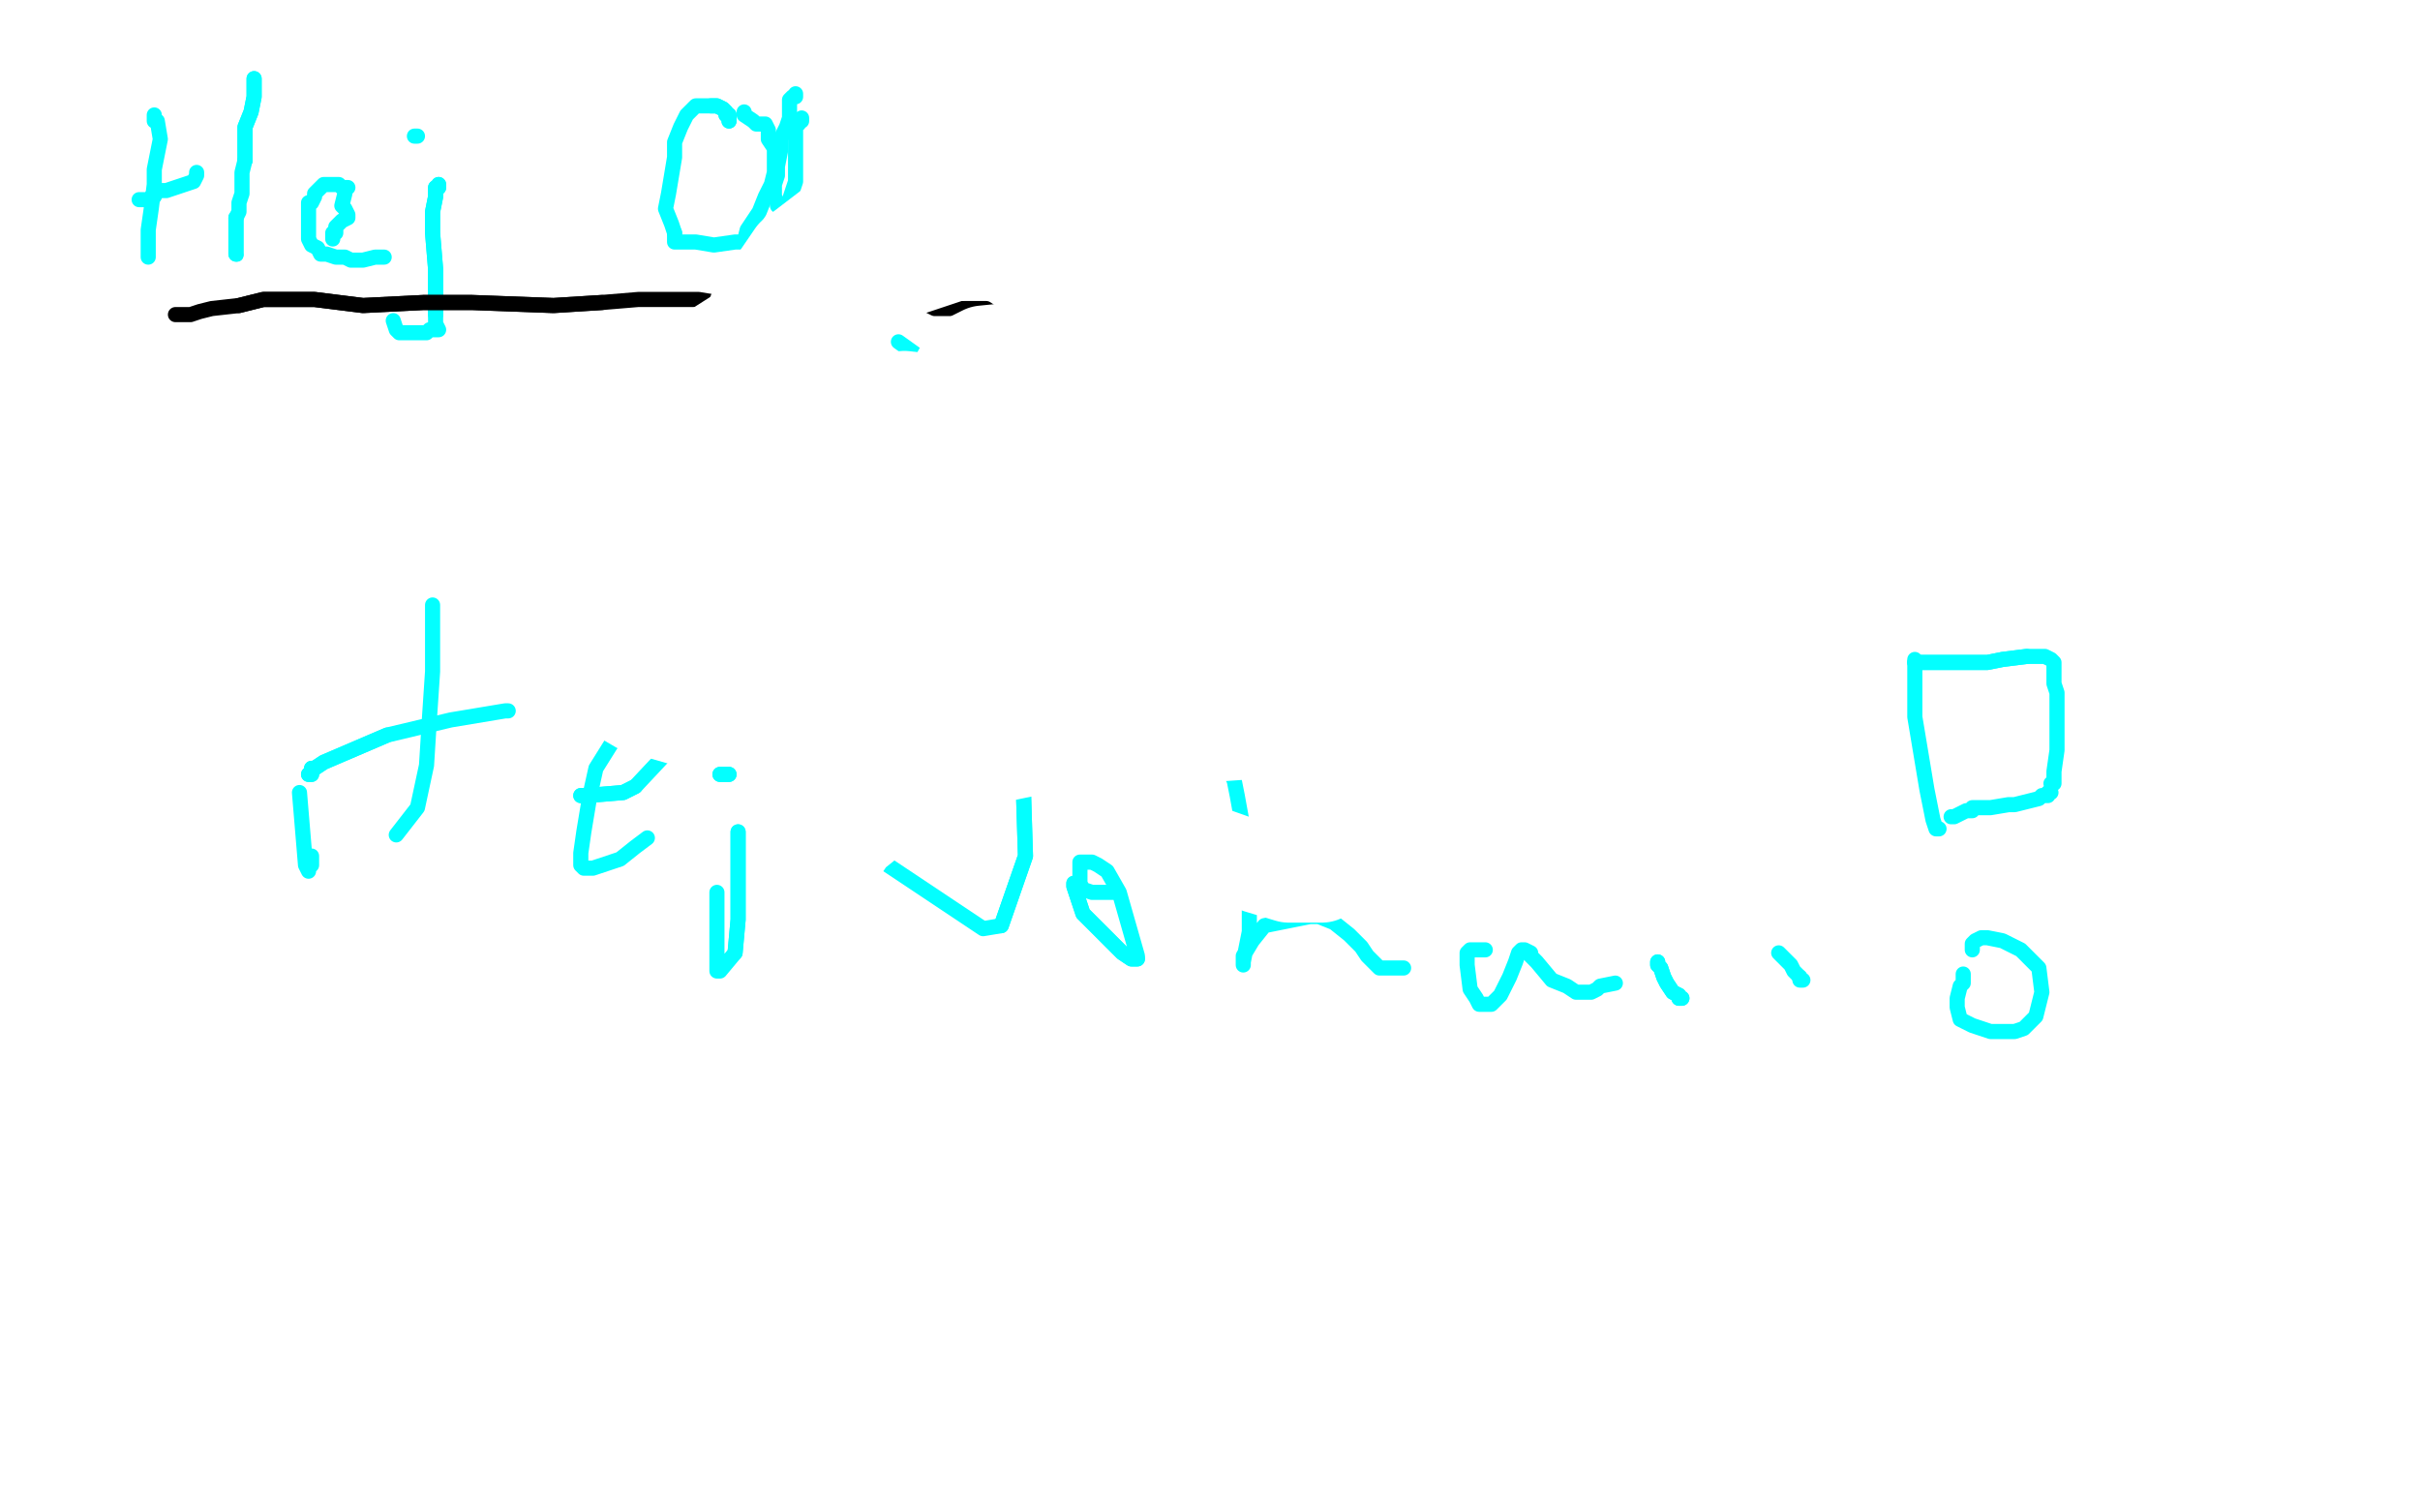 <?xml version="1.0" standalone="no"?>
<!DOCTYPE svg PUBLIC "-//W3C//DTD SVG 1.1//EN"
"http://www.w3.org/Graphics/SVG/1.1/DTD/svg11.dtd">

<svg width="800" height="500" version="1.1" xmlns="http://www.w3.org/2000/svg" xmlns:xlink="http://www.w3.org/1999/xlink" style="stroke-antialiasing: false"><desc>This SVG has been created on https://colorillo.com/</desc><rect x='0' y='0' width='800' height='500' style='fill: rgb(255,255,255); stroke-width:0' /><polyline points="51,38 51,39 51,39 51,40 51,40 52,40 52,40 53,46 53,46 51,56 51,56 51,61 51,61 50,69 50,69 49,76 49,81 49,83 49,85" style="fill: none; stroke: #03ffff; stroke-width: 5; stroke-linejoin: round; stroke-linecap: round; stroke-antialiasing: false; stroke-antialias: 0; opacity: 1.0"/>
<polyline points="46,66 47,66 47,66 48,66 48,66 49,66 49,66 50,66 50,66 50,65 50,65 51,65 51,65 52,63 52,63 54,63 54,63 55,63 58,62 61,61 64,60 65,58 65,57" style="fill: none; stroke: #03ffff; stroke-width: 5; stroke-linejoin: round; stroke-linecap: round; stroke-antialiasing: false; stroke-antialias: 0; opacity: 1.0"/>
<polyline points="84,26 84,27 84,27 84,28 84,28 84,29 84,29 84,32 84,32 83,37 83,37 81,42 81,42 81,48 81,48 81,53 81,53" style="fill: none; stroke: #03ffff; stroke-width: 5; stroke-linejoin: round; stroke-linecap: round; stroke-antialiasing: false; stroke-antialias: 0; opacity: 1.0"/>
<polyline points="84,26 84,27 84,27 84,28 84,28 84,29 84,29 84,32 84,32 83,37 83,37 81,42 81,42 81,48 81,48 81,53 81,53" style="fill: none; stroke: #03ffff; stroke-width: 5; stroke-linejoin: round; stroke-linecap: round; stroke-antialiasing: false; stroke-antialias: 0; opacity: 1.0"/>
<polyline points="78,72 78,75 78,77 78,79 78,82 78,84" style="fill: none; stroke: #03ffff; stroke-width: 5; stroke-linejoin: round; stroke-linecap: round; stroke-antialiasing: false; stroke-antialias: 0; opacity: 1.0"/>
<polyline points="81,53 80,57 80,60 80,64 79,67 79,70 78,72" style="fill: none; stroke: #03ffff; stroke-width: 5; stroke-linejoin: round; stroke-linecap: round; stroke-antialiasing: false; stroke-antialias: 0; opacity: 1.0"/>
<circle cx="78.5" cy="84.5" r="2" style="fill: #03ffff; stroke-antialiasing: false; stroke-antialias: 0; opacity: 1.0"/>
<polyline points="78,72 78,75 78,77 78,79 78,82 78,84" style="fill: none; stroke: #03ffff; stroke-width: 5; stroke-linejoin: round; stroke-linecap: round; stroke-antialiasing: false; stroke-antialias: 0; opacity: 1.0"/>
<polyline points="110,79 110,78 110,78 110,77 110,77 111,77 111,77 111,75 111,75 113,73 113,73 115,72 115,72 115,71 115,71 114,69 114,69 113,68 114,64 114,62 115,62 114,62 113,62 112,61 108,61 107,61 105,63 104,64 104,65 103,67 102,67 102,69 102,74 102,77 102,79 103,81 105,82 106,84 108,84 111,85 114,85 116,86 120,86 124,85 127,85" style="fill: none; stroke: #03ffff; stroke-width: 5; stroke-linejoin: round; stroke-linecap: round; stroke-antialiasing: false; stroke-antialias: 0; opacity: 1.0"/>
<polyline points="145,61 145,62 145,62 144,62 144,62 144,65 144,65 143,70 143,70 143,77 143,77 144,89 144,89 144,98 144,98 144,104 144,104 144,107 145,109 142,109 141,110 138,110 136,110 134,110 133,110 132,110 131,109 130,106" style="fill: none; stroke: #03ffff; stroke-width: 5; stroke-linejoin: round; stroke-linecap: round; stroke-antialiasing: false; stroke-antialias: 0; opacity: 1.0"/>
<polyline points="145,61 145,62 145,62 144,62 144,62 144,65 144,65 143,70 143,70 143,77 143,77 144,89 144,89 144,98 144,98 144,104 144,104" style="fill: none; stroke: #03ffff; stroke-width: 5; stroke-linejoin: round; stroke-linecap: round; stroke-antialiasing: false; stroke-antialias: 0; opacity: 1.0"/>
<polyline points="138,45 137,45 137,45" style="fill: none; stroke: #03ffff; stroke-width: 5; stroke-linejoin: round; stroke-linecap: round; stroke-antialiasing: false; stroke-antialias: 0; opacity: 1.0"/>
<polyline points="241,40 241,39 241,39 241,38 241,38 240,38 240,38 240,37 240,37 239,36 239,36 237,35 237,35 235,35 235,35 234,35 231,35 230,35 228,37 227,38 226,40 225,42 223,47 223,52 222,58 221,64 220,69 222,74 223,77" style="fill: none; stroke: #03ffff; stroke-width: 5; stroke-linejoin: round; stroke-linecap: round; stroke-antialiasing: false; stroke-antialias: 0; opacity: 1.0"/>
<polyline points="241,40 241,39 241,39 241,38 241,38 240,38 240,38 240,37 240,37 239,36 239,36 237,35 237,35 235,35 235,35" style="fill: none; stroke: #03ffff; stroke-width: 5; stroke-linejoin: round; stroke-linecap: round; stroke-antialiasing: false; stroke-antialias: 0; opacity: 1.0"/>
<polyline points="223,77 223,78 223,80 224,80 225,80 227,80 230,80 236,81 243,80 246,80 247,76 249,73 251,70 253,65 255,61 256,57 256,54 256,49 254,46 254,43 253,41 251,41 250,41 249,40 246,38 246,37" style="fill: none; stroke: #03ffff; stroke-width: 5; stroke-linejoin: round; stroke-linecap: round; stroke-antialiasing: false; stroke-antialias: 0; opacity: 1.0"/>
<polyline points="263,31 263,32 263,32 262,32 262,32 261,33 261,33 261,35 261,35 261,39 261,39 260,42 260,42 258,46 258,46 258,50 258,50 257,55 257,58 256,61 256,65 257,67 257,68 258,68 258,69" style="fill: none; stroke: #03ffff; stroke-width: 5; stroke-linejoin: round; stroke-linecap: round; stroke-antialiasing: false; stroke-antialias: 0; opacity: 1.0"/>
<polyline points="284,68 284,67 284,67 283,67 283,67 282,67 282,67 281,67 281,67 278,67 278,67 276,68 276,68 272,69 272,69 271,71 271,71 270,73 269,74 268,76 268,78 269,78 273,82 279,83 283,84 289,84 293,84 296,84 297,82 298,81 298,79 298,77 298,73 298,71 298,69 297,65 295,61 292,60 290,59 289,59 289,58" style="fill: none; stroke: #03ffff; stroke-width: 5; stroke-linejoin: round; stroke-linecap: round; stroke-antialiasing: false; stroke-antialias: 0; opacity: 1.0"/>
<circle cx="289.5" cy="58.5" r="2" style="fill: #03ffff; stroke-antialiasing: false; stroke-antialias: 0; opacity: 1.0"/>
<polyline points="265,39 265,40 265,40 264,40 264,40 264,41 264,41 263,41 263,41 263,43 263,43 263,45 263,45 263,47 263,47 263,52 263,52 263,57 263,60 262,63 261,66 261,69 261,71 260,73 260,75 259,78 259,81 259,82 259,83" style="fill: none; stroke: #03ffff; stroke-width: 5; stroke-linejoin: round; stroke-linecap: round; stroke-antialiasing: false; stroke-antialias: 0; opacity: 1.0"/>
<polyline points="288,81 289,81 289,81 290,81 290,81 290,80 290,80 292,80 292,80 295,79 295,79 298,76 298,76 299,75 299,75 300,73 299,72 298,70 298,66 298,62 298,60 298,59 298,58 296,58 293,58 292,58 292,61 290,63 289,64 288,65 287,66 284,69 284,74 283,79 284,82" style="fill: none; stroke: #03ffff; stroke-width: 5; stroke-linejoin: round; stroke-linecap: round; stroke-antialiasing: false; stroke-antialias: 0; opacity: 1.0"/>
<polyline points="297,113 304,118 313,123 326,127 337,131 347,131 359,135 367,138" style="fill: none; stroke: #03ffff; stroke-width: 5; stroke-linejoin: round; stroke-linecap: round; stroke-antialiasing: false; stroke-antialias: 0; opacity: 1.0"/>
<polyline points="288,81 289,81 289,81 290,81 290,81 290,80 290,80 292,80 292,80 295,79 295,79 298,76 298,76 299,75 299,75" style="fill: none; stroke: #03ffff; stroke-width: 5; stroke-linejoin: round; stroke-linecap: round; stroke-antialiasing: false; stroke-antialias: 0; opacity: 1.0"/>
<polyline points="367,138 372,140 375,141 377,141 377,142 378,142" style="fill: none; stroke: #03ffff; stroke-width: 5; stroke-linejoin: round; stroke-linecap: round; stroke-antialiasing: false; stroke-antialias: 0; opacity: 1.0"/>
<polyline points="58,104 59,104 59,104 60,104 60,104 61,104 61,104 62,104 62,104 63,104 63,104 66,103 66,103 70,102 70,102 79,101 79,101 87,99 104,99 120,101 140,100 156,100 183,101 199,100 211,99 223,99 231,99 237,100 244,100 248,102 253,103" style="fill: none; stroke: #000000; stroke-width: 5; stroke-linejoin: round; stroke-linecap: round; stroke-antialiasing: false; stroke-antialias: 0; opacity: 1.0"/>
<polyline points="79,101 87,99 104,99 120,101 140,100 156,100 183,101 199,100" style="fill: none; stroke: #000000; stroke-width: 5; stroke-linejoin: round; stroke-linecap: round; stroke-antialiasing: false; stroke-antialias: 0; opacity: 1.0"/>
<polyline points="253,103 257,104 261,104 265,103 272,103 278,102 282,100 284,99 285,99 288,99 290,99 298,99 303,99 309,102 315,102 320,102 324,102 326,102 329,104 330,105 331,106" style="fill: none; stroke: #000000; stroke-width: 5; stroke-linejoin: round; stroke-linecap: round; stroke-antialiasing: false; stroke-antialias: 0; opacity: 1.0"/>
<polyline points="99,262 101,286 102,288 102,287 103,286 103,283" style="fill: none; stroke: #03ffff; stroke-width: 5; stroke-linejoin: round; stroke-linecap: round; stroke-antialiasing: false; stroke-antialias: 0; opacity: 1.0"/>
<polyline points="143,200 143,203 143,203 143,206 143,206 143,211 143,211 143,222 143,222 142,237 142,237 141,253 141,253 138,267 138,267 131,276 131,276" style="fill: none; stroke: #03ffff; stroke-width: 5; stroke-linejoin: round; stroke-linecap: round; stroke-antialiasing: false; stroke-antialias: 0; opacity: 1.0"/>
<polyline points="102,256 103,256 103,256 103,255 103,255 103,254 103,254 104,254 104,254 107,252 107,252 128,243 128,243" style="fill: none; stroke: #03ffff; stroke-width: 5; stroke-linejoin: round; stroke-linecap: round; stroke-antialiasing: false; stroke-antialias: 0; opacity: 1.0"/>
<polyline points="102,256 103,256 103,256 103,255 103,255 103,254 103,254 104,254 104,254 107,252 107,252 128,243 128,243 149,238 155,237 167,235 168,235" style="fill: none; stroke: #03ffff; stroke-width: 5; stroke-linejoin: round; stroke-linecap: round; stroke-antialiasing: false; stroke-antialias: 0; opacity: 1.0"/>
<polyline points="192,263 193,263 193,263 194,263 194,263 206,262 206,262 210,260 210,260" style="fill: none; stroke: #03ffff; stroke-width: 5; stroke-linejoin: round; stroke-linecap: round; stroke-antialiasing: false; stroke-antialias: 0; opacity: 1.0"/>
<polyline points="192,263 193,263 193,263 194,263 194,263 206,262 206,262 210,260 210,260 225,244 222,242 210,241 207,241 202,246 197,254 195,263 193,275 192,282 192,286 193,287 196,287 205,284 210,280 214,277" style="fill: none; stroke: #03ffff; stroke-width: 5; stroke-linejoin: round; stroke-linecap: round; stroke-antialiasing: false; stroke-antialias: 0; opacity: 1.0"/>
<polyline points="244,275 244,277 244,277 244,279 244,279 244,282 244,282 244,295 244,295 244,304 244,304 243,315 243,315 238,321 237,321 237,319 237,316 237,306 237,295" style="fill: none; stroke: #03ffff; stroke-width: 5; stroke-linejoin: round; stroke-linecap: round; stroke-antialiasing: false; stroke-antialias: 0; opacity: 1.0"/>
<polyline points="244,275 244,277 244,277 244,279 244,279 244,282 244,282 244,295 244,295 244,304 244,304 243,315 243,315" style="fill: none; stroke: #03ffff; stroke-width: 5; stroke-linejoin: round; stroke-linecap: round; stroke-antialiasing: false; stroke-antialias: 0; opacity: 1.0"/>
<polyline points="238,256 240,256 240,256 241,256 241,256" style="fill: none; stroke: #03ffff; stroke-width: 5; stroke-linejoin: round; stroke-linecap: round; stroke-antialiasing: false; stroke-antialias: 0; opacity: 1.0"/>
<polyline points="238,256 240,256 240,256 241,256 241,256" style="fill: none; stroke: #03ffff; stroke-width: 5; stroke-linejoin: round; stroke-linecap: round; stroke-antialiasing: false; stroke-antialias: 0; opacity: 1.0"/>
<polyline points="334,217 334,218 334,218 334,222 334,222 334,226 334,226 335,232 335,232 338,251 338,251 339,283 339,283 331,306 331,306" style="fill: none; stroke: #03ffff; stroke-width: 5; stroke-linejoin: round; stroke-linecap: round; stroke-antialiasing: false; stroke-antialias: 0; opacity: 1.0"/>
<polyline points="334,217 334,218 334,218 334,222 334,222 334,226 334,226 335,232 335,232 338,251 338,251 339,283 339,283 331,306 331,306 325,307 292,285 286,280 277,271 275,268 275,266 275,267 276,268 278,270" style="fill: none; stroke: #03ffff; stroke-width: 5; stroke-linejoin: round; stroke-linecap: round; stroke-antialiasing: false; stroke-antialias: 0; opacity: 1.0"/>
<polyline points="355,292 355,293 355,293 358,302 358,302 366,310 366,310 371,315 371,315 374,317 374,317 376,317 376,317" style="fill: none; stroke: #03ffff; stroke-width: 5; stroke-linejoin: round; stroke-linecap: round; stroke-antialiasing: false; stroke-antialias: 0; opacity: 1.0"/>
<polyline points="355,292 355,293 355,293 358,302 358,302 366,310 366,310 371,315 371,315 374,317 374,317 376,317 376,317 376,316 370,295 366,288 363,286 361,285 359,285 357,285 357,288 357,291 357,292 358,294 361,295 369,295" style="fill: none; stroke: #03ffff; stroke-width: 5; stroke-linejoin: round; stroke-linecap: round; stroke-antialiasing: false; stroke-antialias: 0; opacity: 1.0"/>
<polyline points="404,247 405,251 405,251 406,254 406,254 408,258 408,258 409,263 409,263 411,274 411,274 413,290 413,290 413,308 413,308 411,318 411,319 411,318 411,316 414,311 418,306 433,303 436,303 441,305 446,309 450,313 452,316 454,318 455,319 456,320 457,320 458,320 464,320" style="fill: none; stroke: #03ffff; stroke-width: 5; stroke-linejoin: round; stroke-linecap: round; stroke-antialiasing: false; stroke-antialias: 0; opacity: 1.0"/>
<polyline points="491,314 490,314 490,314 489,314 489,314 488,314 488,314 486,314 486,314 485,315 485,315 485,319 485,319 486,327 488,330 489,332 490,332 493,332 496,329 499,323 501,318 502,315 503,314 504,314 506,315 506,316 508,318 513,324 518,326 521,328 523,328 524,328 525,328 526,328 528,327 529,326 534,325" style="fill: none; stroke: #03ffff; stroke-width: 5; stroke-linejoin: round; stroke-linecap: round; stroke-antialiasing: false; stroke-antialias: 0; opacity: 1.0"/>
<polyline points="548,318 548,319 548,319 549,320 549,320 550,323 550,323 551,325 551,325 553,328 553,328 555,329 555,329 555,330 555,330 556,330 556,330" style="fill: none; stroke: #03ffff; stroke-width: 5; stroke-linejoin: round; stroke-linecap: round; stroke-antialiasing: false; stroke-antialias: 0; opacity: 1.0"/>
<polyline points="548,318 548,319 548,319 549,320 549,320 550,323 550,323 551,325 551,325 553,328 553,328 555,329 555,329 555,330 555,330 556,330 556,330" style="fill: none; stroke: #03ffff; stroke-width: 5; stroke-linejoin: round; stroke-linecap: round; stroke-antialiasing: false; stroke-antialias: 0; opacity: 1.0"/>
<polyline points="595,323 595,324 596,324" style="fill: none; stroke: #03ffff; stroke-width: 5; stroke-linejoin: round; stroke-linecap: round; stroke-antialiasing: false; stroke-antialias: 0; opacity: 1.0"/>
<polyline points="588,315 589,316 591,318 592,319 593,321 594,322 595,323" style="fill: none; stroke: #03ffff; stroke-width: 5; stroke-linejoin: round; stroke-linecap: round; stroke-antialiasing: false; stroke-antialias: 0; opacity: 1.0"/>
<polyline points="633,218 633,219 633,219 633,223 633,223 633,225 633,225 633,231 633,231 633,237 633,237 637,261 637,261 639,271 639,271 640,274 640,274 641,274" style="fill: none; stroke: #03ffff; stroke-width: 5; stroke-linejoin: round; stroke-linecap: round; stroke-antialiasing: false; stroke-antialias: 0; opacity: 1.0"/>
<polyline points="649,322 649,325 649,325 648,326 648,326 647,330 647,330 647,333 647,333 648,337 648,337 652,339 652,339 658,341 658,341 666,341 669,340 673,336 675,328 674,320 668,314 662,311 657,310 655,310 653,311 652,312 652,314" style="fill: none; stroke: #03ffff; stroke-width: 5; stroke-linejoin: round; stroke-linecap: round; stroke-antialiasing: false; stroke-antialias: 0; opacity: 1.0"/>
<polyline points="633,219 635,219 635,219 637,219 637,219 640,219 640,219 653,219 653,219 657,219 657,219 662,218 662,218 670,217 670,217" style="fill: none; stroke: #03ffff; stroke-width: 5; stroke-linejoin: round; stroke-linecap: round; stroke-antialiasing: false; stroke-antialias: 0; opacity: 1.0"/>
<polyline points="633,219 635,219 635,219 637,219 637,219 640,219 640,219 653,219 653,219 657,219 657,219 662,218 662,218 670,217 670,217 673,217 676,217 678,218 679,219 679,221 679,222 679,226 680,229 680,234 680,241 680,248 679,255 679,259 678,259" style="fill: none; stroke: #03ffff; stroke-width: 5; stroke-linejoin: round; stroke-linecap: round; stroke-antialiasing: false; stroke-antialias: 0; opacity: 1.0"/>
<polyline points="678,262 677,262 677,263 675,263 674,264 666,266 664,266 658,267 655,267 653,267 652,267 652,268 650,268 648,269 646,270 645,270" style="fill: none; stroke: #03ffff; stroke-width: 5; stroke-linejoin: round; stroke-linecap: round; stroke-antialiasing: false; stroke-antialias: 0; opacity: 1.0"/>
<polyline points="328,123 328,122 328,122 327,122 327,122 326,122 326,122 322,120 322,120 315,119 315,119 307,118 307,118 299,118 299,118 290,123 290,123 280,130 272,138 263,147 256,159 252,166 250,174 250,182 252,189 257,199 267,208 279,215 291,217 318,223 337,225 357,224 371,221 382,215 388,213 391,211 393,203 396,194 398,183 399,171 399,162 396,152 394,145 390,138 384,133" style="fill: none; stroke: #000000; stroke-width: 1; stroke-linejoin: round; stroke-linecap: round; stroke-antialiasing: false; stroke-antialias: 0; opacity: 1.0"/>
<polyline points="352,129 344,129 335,132 329,133 324,134 318,134 314,136 310,136" style="fill: none; stroke: #000000; stroke-width: 1; stroke-linejoin: round; stroke-linecap: round; stroke-antialiasing: false; stroke-antialias: 0; opacity: 1.0"/>
<polyline points="384,133 381,130 378,129 373,128 370,129 364,129 356,129 352,129" style="fill: none; stroke: #000000; stroke-width: 1; stroke-linejoin: round; stroke-linecap: round; stroke-antialiasing: false; stroke-antialias: 0; opacity: 1.0"/>
<polyline points="310,136 307,136 303,136 298,136 294,136 291,137 287,139 285,142" style="fill: none; stroke: #000000; stroke-width: 1; stroke-linejoin: round; stroke-linecap: round; stroke-antialiasing: false; stroke-antialias: 0; opacity: 1.0"/>
<polyline points="275,162 273,166 271,168 271,171 272,177 272,180 272,183 274,186 273,189 273,192 273,196 273,201 276,212 283,217 298,227 310,232 325,236 339,242 352,244 364,246 375,246 383,247 389,245 395,244 401,240 404,235 407,226 409,215 409,202 408,181 406,166 399,148 391,131 379,113 369,98 361,90 355,86 351,83 347,82 344,81 340,82 331,84 320,85 306,89 294,94 283,100 274,106 266,111 260,118 255,125 248,131 244,138 242,148 240,154 238,160 237,165 236,173 235,177 235,181 236,186 237,188 241,195 248,203" style="fill: none; stroke: #000000; stroke-width: 1; stroke-linejoin: round; stroke-linecap: round; stroke-antialiasing: false; stroke-antialias: 0; opacity: 1.0"/>
<polyline points="329,236 336,237 345,235 353,235 362,234 370,230 376,226 380,223" style="fill: none; stroke: #000000; stroke-width: 1; stroke-linejoin: round; stroke-linecap: round; stroke-antialiasing: false; stroke-antialias: 0; opacity: 1.0"/>
<polyline points="248,203 256,209 268,217 287,224 298,230 311,234 320,235 329,236" style="fill: none; stroke: #000000; stroke-width: 1; stroke-linejoin: round; stroke-linecap: round; stroke-antialiasing: false; stroke-antialias: 0; opacity: 1.0"/>
<polyline points="393,165 392,156 391,148 390,141 388,136 387,135 386,133 386,131" style="fill: none; stroke: #000000; stroke-width: 1; stroke-linejoin: round; stroke-linecap: round; stroke-antialiasing: false; stroke-antialias: 0; opacity: 1.0"/>
<polyline points="380,223 384,217 387,210 390,201 392,192 393,183 393,175 393,165" style="fill: none; stroke: #000000; stroke-width: 1; stroke-linejoin: round; stroke-linecap: round; stroke-antialiasing: false; stroke-antialias: 0; opacity: 1.0"/>
<polyline points="386,131 383,130 375,128 368,128 355,126 349,126 340,124 330,127 324,128 316,132 310,136 308,138 305,141 302,143 298,148 297,152 295,156 296,159 296,162 294,163 294,165 296,167" style="fill: none; stroke: #000000; stroke-width: 1; stroke-linejoin: round; stroke-linecap: round; stroke-antialiasing: false; stroke-antialias: 0; opacity: 1.0"/>
<polyline points="297,227 297,228 297,228 296,228 296,228 295,228 295,228 294,228 294,228 291,227 291,227 286,225 277,219 274,216 269,210 265,206 262,202 257,196 252,189 252,186 252,185 252,181 252,174 252,168 253,160 255,157 257,153 259,151 263,148 269,142 273,140 278,136 280,136 284,136 290,132 299,131 307,132 315,132 324,132 329,133 336,135 342,138 348,143 353,147 355,150 356,153 357,157 357,164 353,174 345,188 335,201 321,210 308,219 291,229 273,233 255,238 236,238 225,238 211,234 199,227 193,220 190,211 189,204 191,189 194,175" style="fill: none; stroke: #ffffff; stroke-width: 30; stroke-linejoin: round; stroke-linecap: round; stroke-antialiasing: false; stroke-antialias: 0; opacity: 1.0"/>
<polyline points="342,79 356,76 375,79 389,84 398,90 403,95 407,104 410,116" style="fill: none; stroke: #ffffff; stroke-width: 30; stroke-linejoin: round; stroke-linecap: round; stroke-antialiasing: false; stroke-antialias: 0; opacity: 1.0"/>
<polyline points="194,175 196,159 205,142 219,126 252,105 278,97 314,85 342,79" style="fill: none; stroke: #ffffff; stroke-width: 30; stroke-linejoin: round; stroke-linecap: round; stroke-antialiasing: false; stroke-antialias: 0; opacity: 1.0"/>
<polyline points="410,116 412,128 413,145 411,166 404,187 391,206 378,221 356,236 339,243 317,247 292,247 271,240 258,231 253,221 244,199" style="fill: none; stroke: #ffffff; stroke-width: 30; stroke-linejoin: round; stroke-linecap: round; stroke-antialiasing: false; stroke-antialias: 0; opacity: 1.0"/>
<polyline points="300,63 326,56 351,55 385,58 413,63 437,73 454,87 463,106" style="fill: none; stroke: #ffffff; stroke-width: 30; stroke-linejoin: round; stroke-linecap: round; stroke-antialiasing: false; stroke-antialias: 0; opacity: 1.0"/>
<polyline points="244,199 243,171 242,146 246,121 249,103 262,84 279,71 300,63" style="fill: none; stroke: #ffffff; stroke-width: 30; stroke-linejoin: round; stroke-linecap: round; stroke-antialiasing: false; stroke-antialias: 0; opacity: 1.0"/>
<polyline points="463,106 470,125 471,144 467,166 459,184 446,203 431,216" style="fill: none; stroke: #ffffff; stroke-width: 30; stroke-linejoin: round; stroke-linecap: round; stroke-antialiasing: false; stroke-antialias: 0; opacity: 1.0"/>
<polyline points="325,209 322,201 320,190 320,175 324,157 336,141 351,124 365,117" style="fill: none; stroke: #ffffff; stroke-width: 30; stroke-linejoin: round; stroke-linecap: round; stroke-antialiasing: false; stroke-antialias: 0; opacity: 1.0"/>
<polyline points="431,216 416,225 405,228 386,230 363,230 346,226 333,219 325,209" style="fill: none; stroke: #ffffff; stroke-width: 30; stroke-linejoin: round; stroke-linecap: round; stroke-antialiasing: false; stroke-antialias: 0; opacity: 1.0"/>
<polyline points="365,117 381,111 391,111 402,111 406,113 406,114 408,120 409,129 410,139 410,152 406,174 401,191 391,209 382,219 369,226 360,228 349,227 337,224 330,220 319,211 312,200 310,189 309,175 309,157 309,143 314,128 319,119 325,116 335,115 348,115 359,120 370,126 377,132 383,143 389,156 391,167 390,180 384,193 379,205 373,215 361,229 349,240 340,244 334,246 331,246 329,243 325,235 322,224 322,207" style="fill: none; stroke: #ffffff; stroke-width: 30; stroke-linejoin: round; stroke-linecap: round; stroke-antialiasing: false; stroke-antialias: 0; opacity: 1.0"/>
<polyline points="357,101 366,96 375,94 384,93 388,93 397,98 404,108 406,122 407,140 407,159 400,178 392,190 384,201 375,210 370,213 360,218 350,221 338,220 329,217 316,210 309,203 303,193 296,183 288,173 285,162 282,155 281,147 281,143 280,140 280,141 280,142 280,143 279,144 278,152 276,173 271,201 269,231 270,255 272,270 274,276 276,278 277,279 279,279 280,279 280,278 281,277 286,273 292,265 298,256 305,242 305,227 301,215 297,198 291,183 285,171 278,159 275,155 273,155 272,154 272,155 271,158 279,170 296,192 318,215 349,244 379,267 399,281 416,287 426,290 433,290 437,290 441,286 447,281 460,269 469,260 479,251 484,243 487,239 487,238 487,237 477,237 458,240 422,242 379,245 341,248 317,253 308,254 306,254 307,254 307,255 307,256 309,256 322,251 348,241 380,229 426,214 449,209 465,204 467,203 467,204 467,205 466,205" style="fill: none; stroke: #ffffff; stroke-width: 30; stroke-linejoin: round; stroke-linecap: round; stroke-antialiasing: false; stroke-antialias: 0; opacity: 1.0"/>
<polyline points="419,239 419,238 419,237 419,236 421,233 429,227 436,220 445,214 454,206" style="fill: none; stroke: #ffffff; stroke-width: 30; stroke-linejoin: round; stroke-linecap: round; stroke-antialiasing: false; stroke-antialias: 0; opacity: 1.0"/>
<polyline points="466,205 461,209 452,215 439,223 427,233 421,239 419,239" style="fill: none; stroke: #ffffff; stroke-width: 30; stroke-linejoin: round; stroke-linecap: round; stroke-antialiasing: false; stroke-antialias: 0; opacity: 1.0"/>
</svg>
